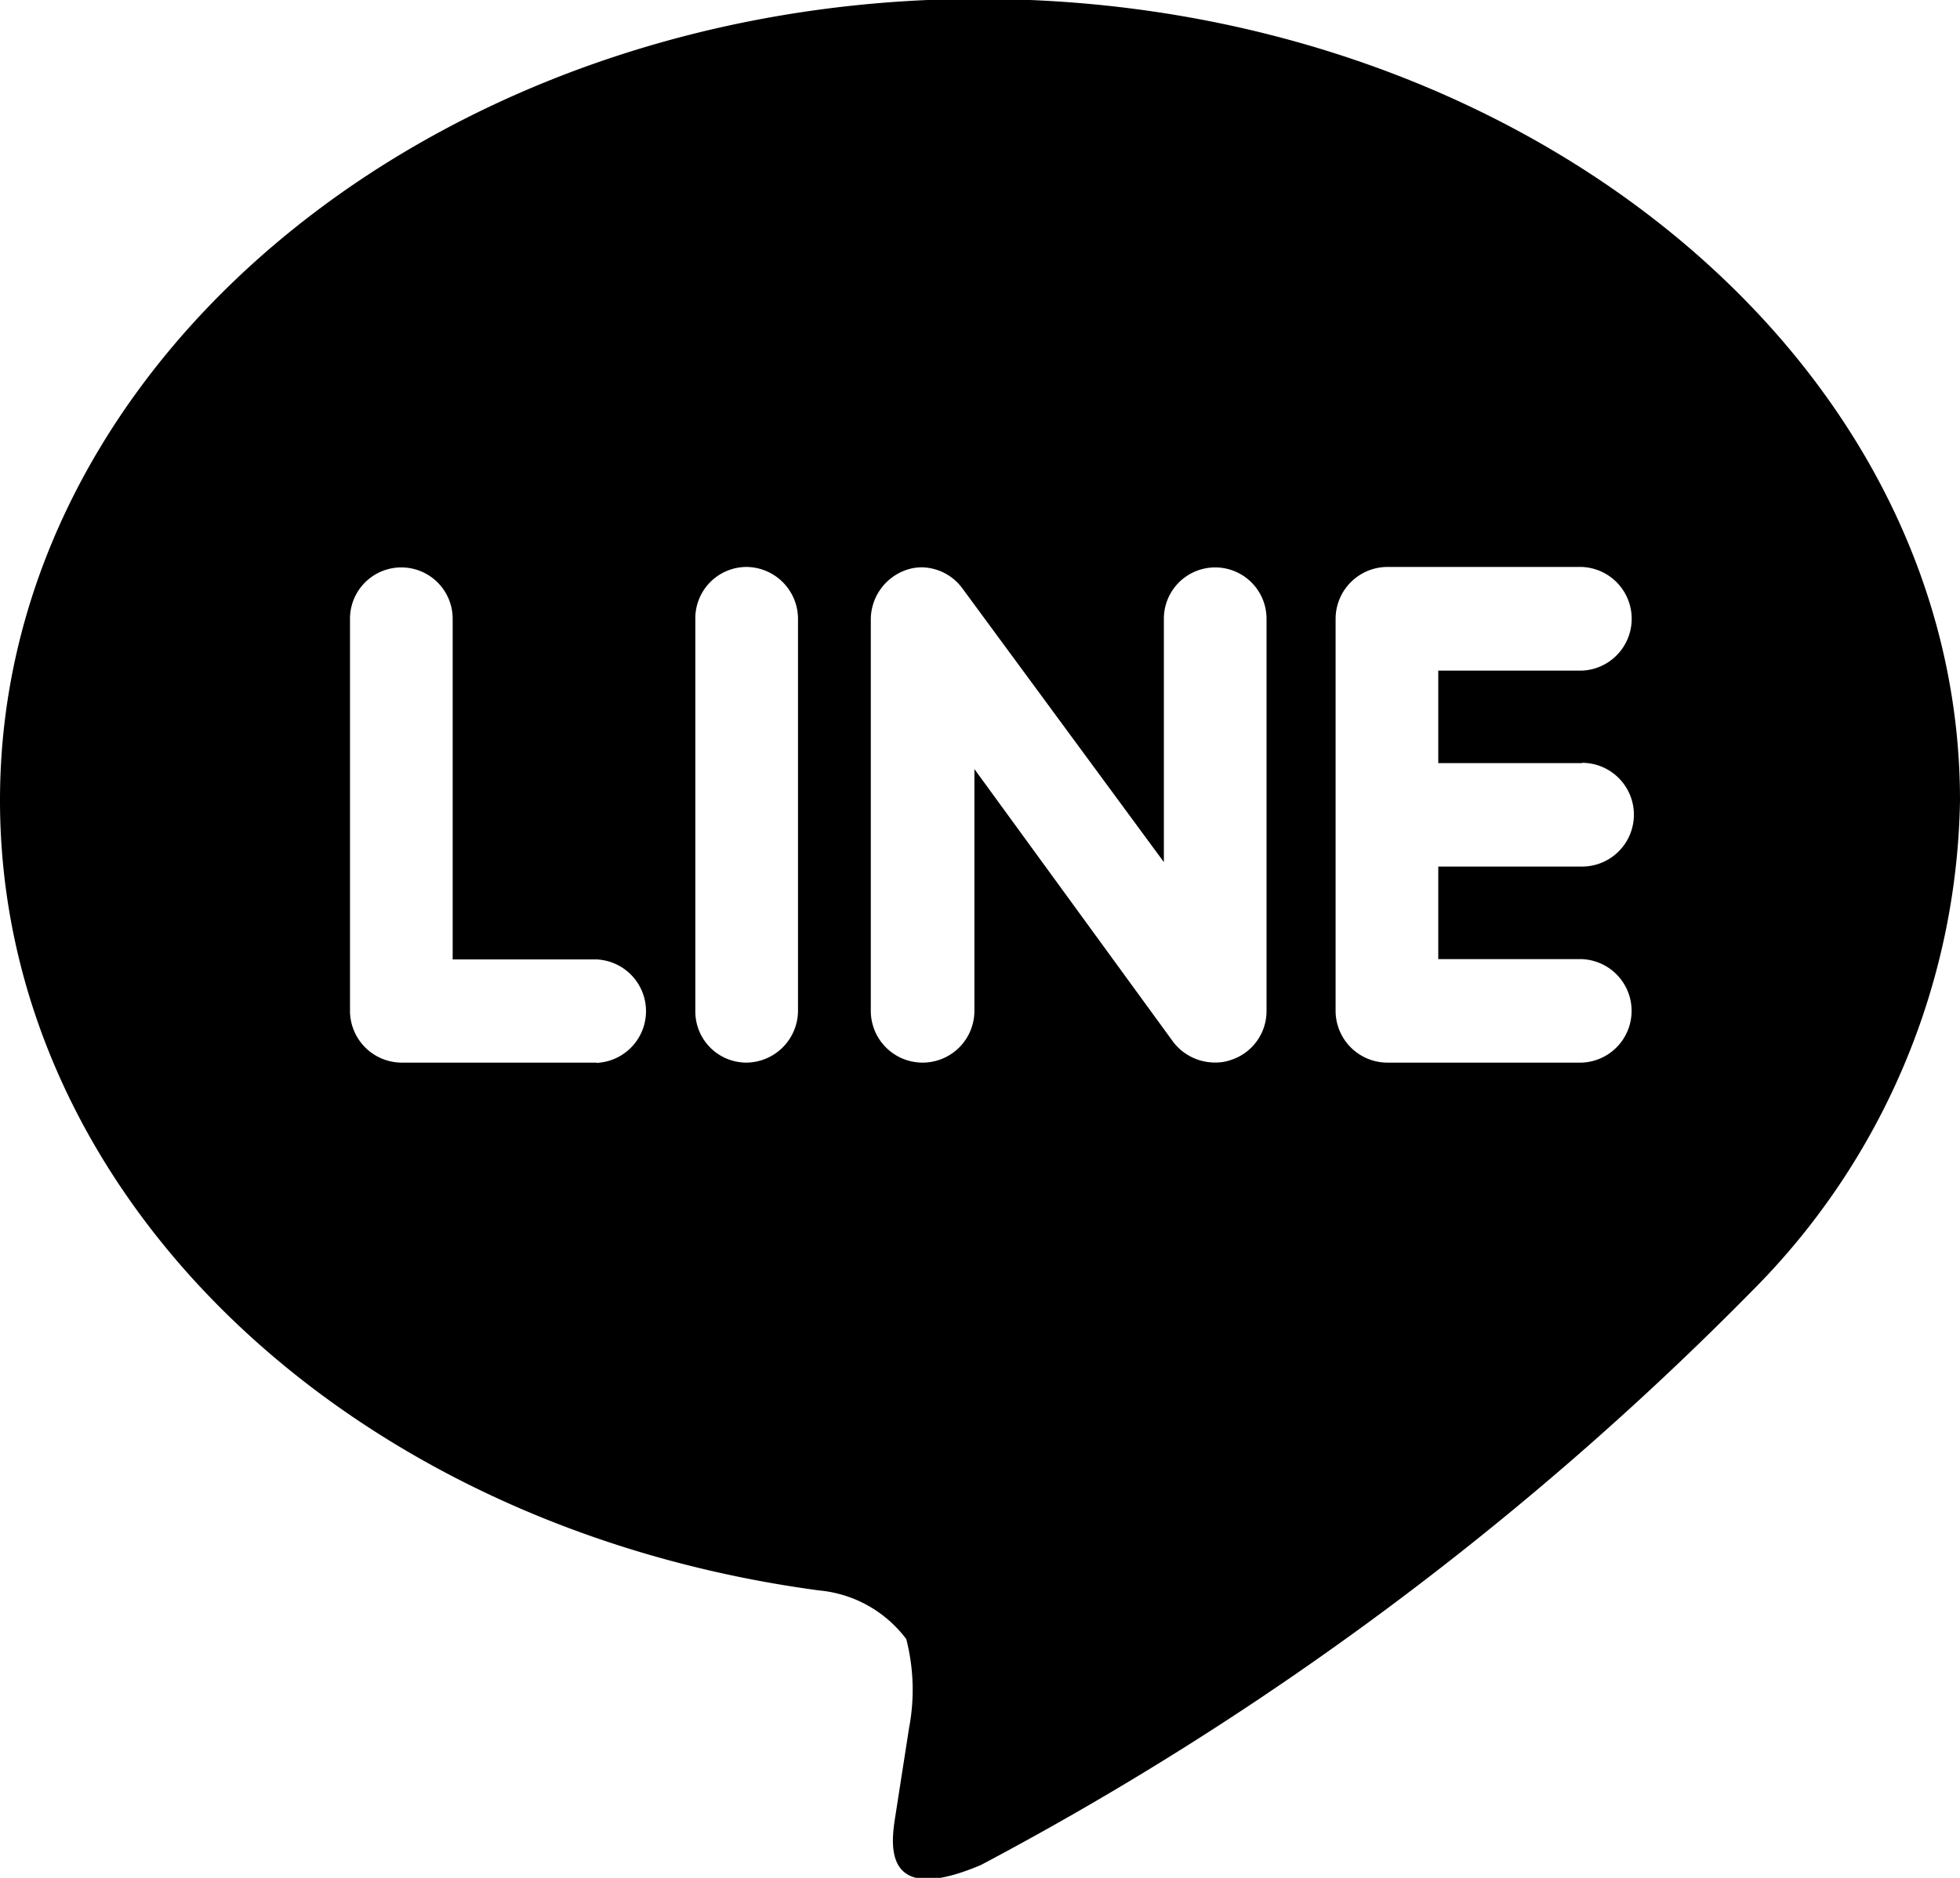 <svg xmlns="http://www.w3.org/2000/svg" width="21" height="20.125" viewBox="0 0 21 20.125">
  <defs>
    <style>
      .cls-1 {
        fill-rule: evenodd;
      }
    </style>
  </defs>
  <path id="i_line" class="cls-1" d="M1235,447.457c-5.79,0-10.5,3.853-10.5,8.588,0,4.241,3.73,7.794,8.78,8.469a1.317,1.317,0,0,1,.93.521,2.181,2.181,0,0,1,.03.952l-0.14.9c-0.04.265-.21,1.045,0.91,0.569a33.767,33.767,0,0,0,8.26-6.15,7.619,7.619,0,0,0,2.23-5.26c0-4.735-4.71-8.588-10.5-8.588h0Zm-4.11,11.4h-2.09a0.556,0.556,0,0,1-.55-0.554V454.1a0.55,0.55,0,1,1,1.1,0v3.651h1.54A0.555,0.555,0,0,1,1230.89,458.86Zm2.16-.554a0.558,0.558,0,0,1-.56.554,0.548,0.548,0,0,1-.54-0.554V454.1a0.55,0.55,0,0,1,.55-0.555,0.557,0.557,0,0,1,.55.555v4.206Zm5.02,0a0.55,0.55,0,0,1-.38.525,0.489,0.489,0,0,1-.17.028,0.562,0.562,0,0,1-.45-0.221l-2.13-2.924v2.591a0.555,0.555,0,1,1-1.11,0v-4.2a0.564,0.564,0,0,1,.38-0.525,0.505,0.505,0,0,1,.17-0.028,0.55,0.55,0,0,1,.43.224l2.16,2.935V454.1a0.55,0.55,0,1,1,1.1,0v4.206Zm3.38-2.659a0.556,0.556,0,0,1,0,1.112h-1.54v0.992h1.54a0.555,0.555,0,0,1,0,1.109h-2.09a0.556,0.556,0,0,1-.55-0.554V454.1a0.557,0.557,0,0,1,.55-0.555h2.09a0.556,0.556,0,0,1,0,1.111h-1.54v0.991h1.54Z" transform="translate(-1224.5 -447.469)"/>
</svg>
